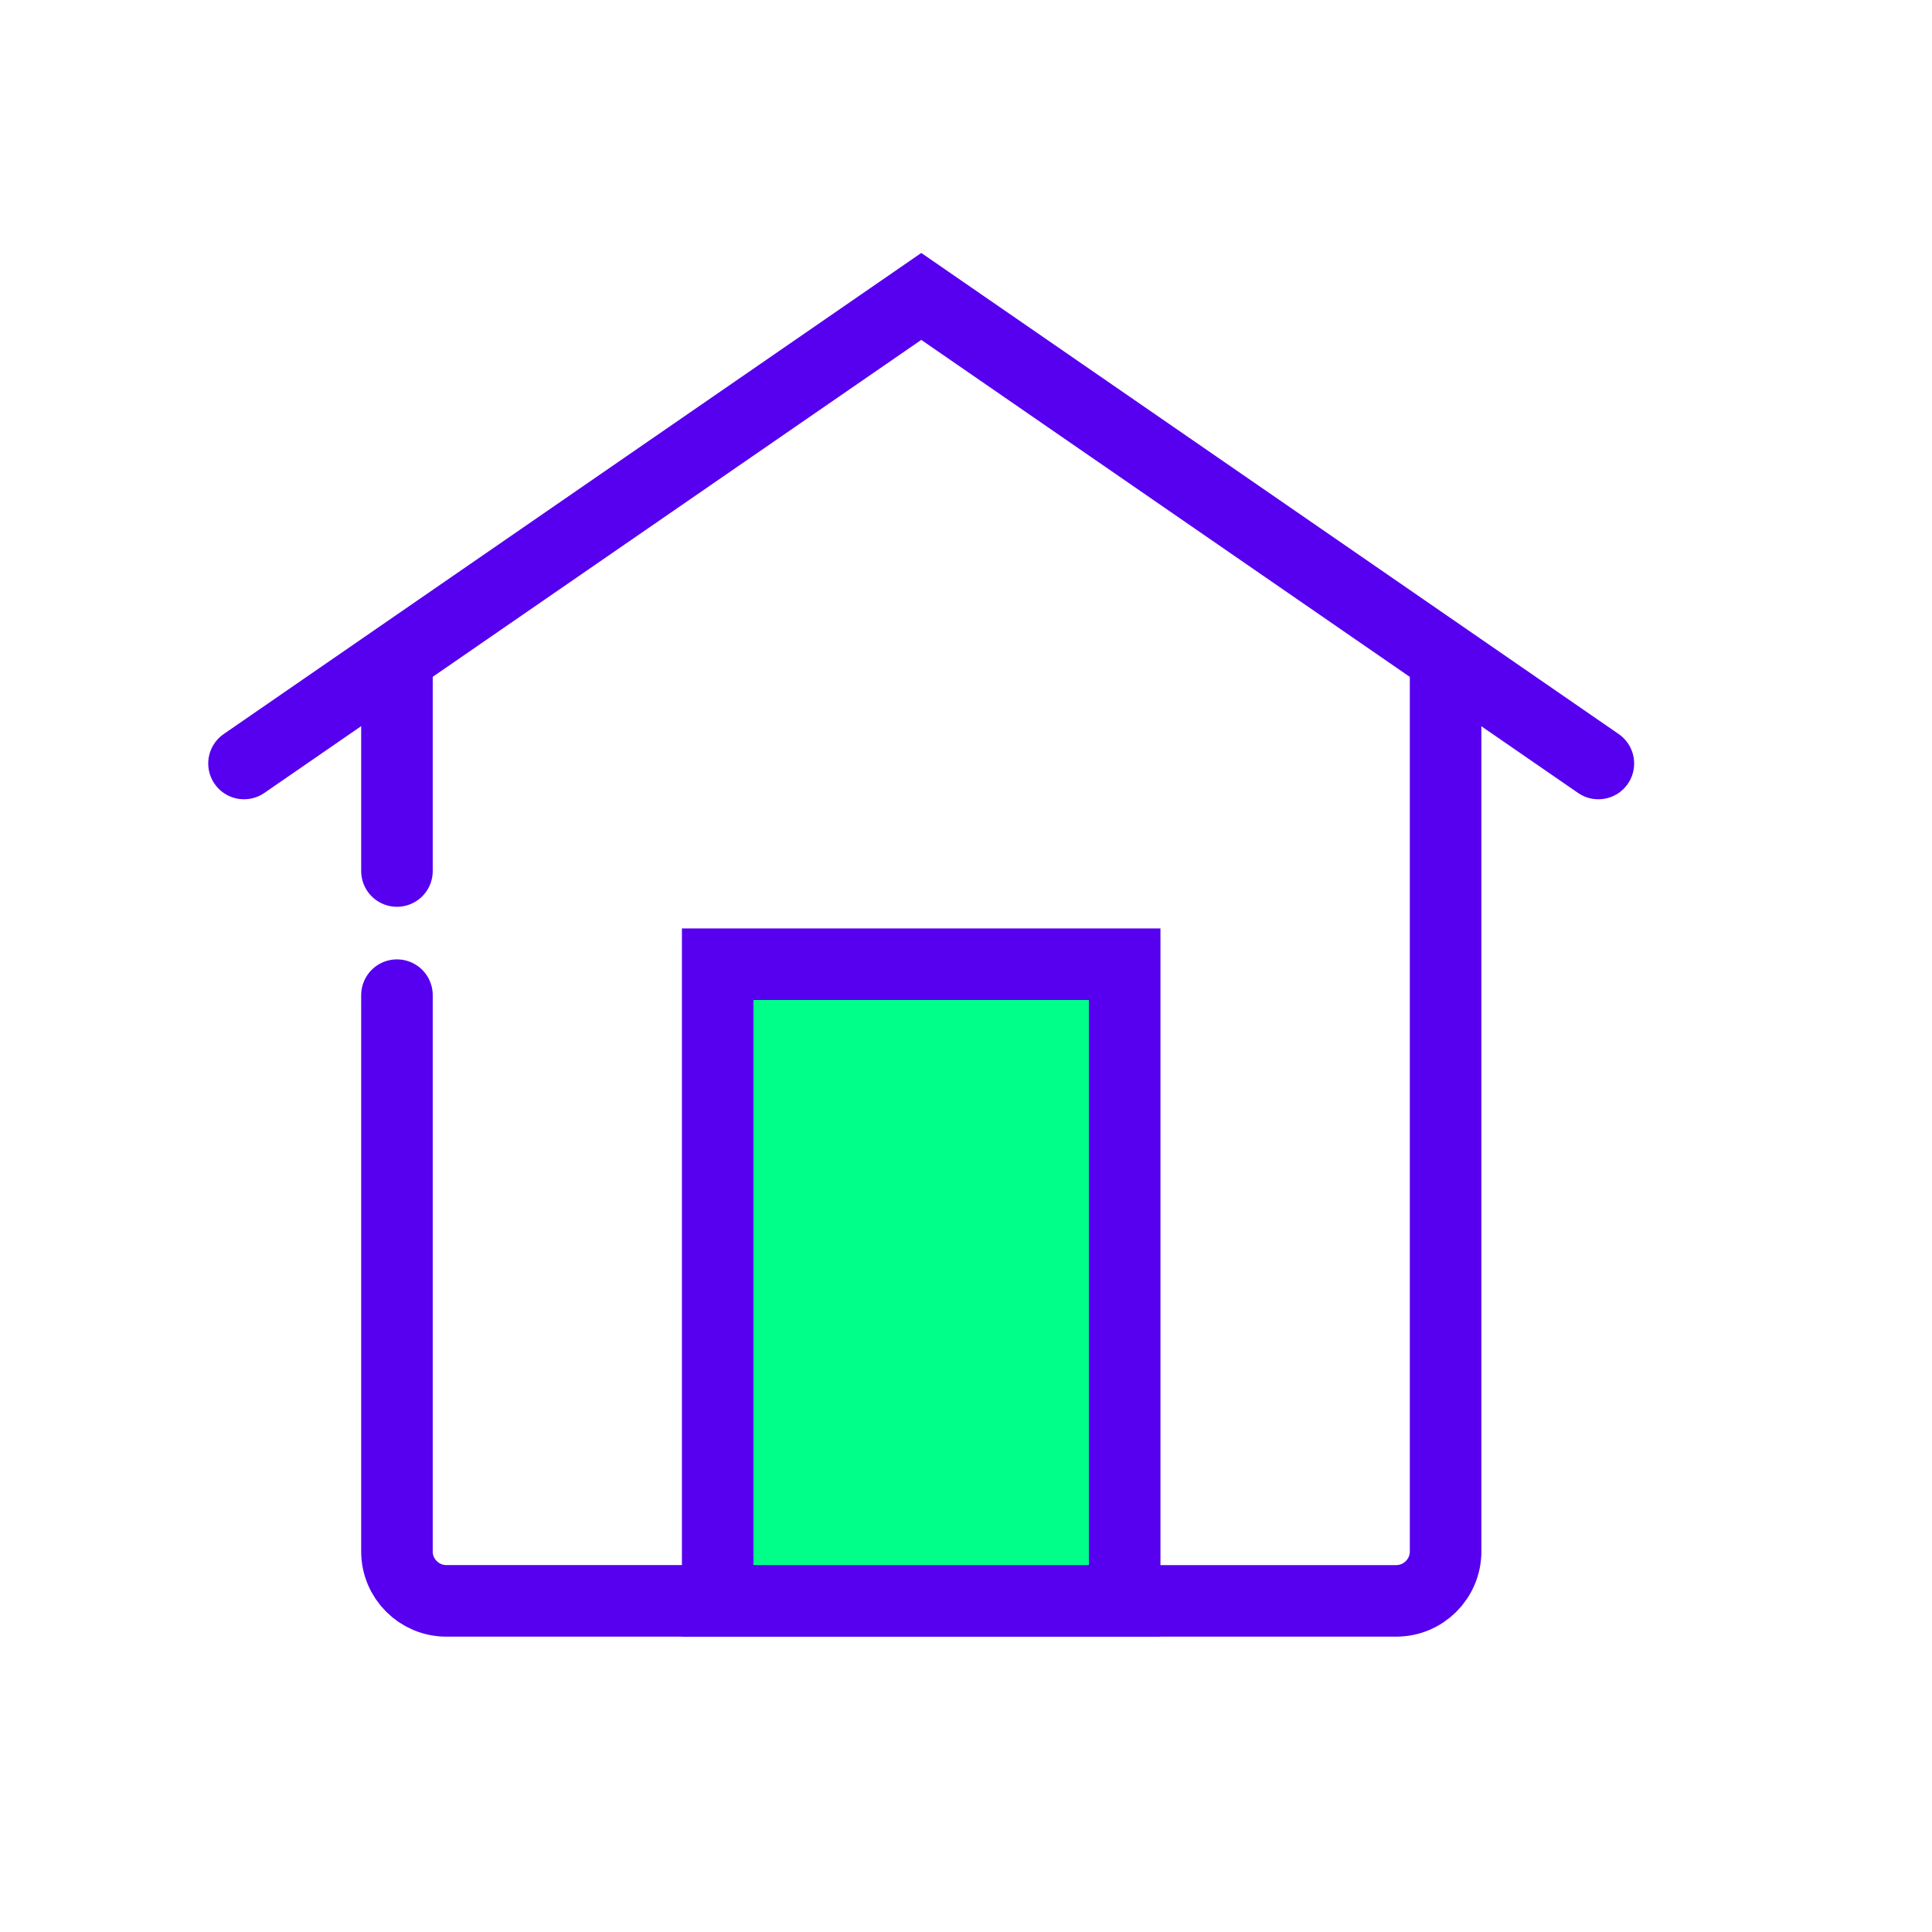 <?xml version="1.0" encoding="UTF-8"?>
<svg xmlns="http://www.w3.org/2000/svg" id="Titles" width="108" height="108" viewBox="0 0 108 108">
  <defs>
    <style>.cls-1{fill:#00ff89;}.cls-1,.cls-2{stroke:#5600ef;stroke-linecap:round;stroke-miterlimit:10;stroke-width:4px;}.cls-2{fill:none;}</style>
  </defs>
  <line class="cls-2" x1="22.19" y1="48.69" x2="22.19" y2="37.18"></line>
  <path class="cls-2" d="M80.81,37.18v49.55c0,1.52-1.24,2.76-2.76,2.76H24.95c-1.52,0-2.76-1.24-2.76-2.76v-31.1"></path>
  <rect class="cls-1" x="40.12" y="53.9" width="22.75" height="35.59"></rect>
  <polyline class="cls-2" points="89.35 42.68 51.5 16.57 13.64 42.68"></polyline>
</svg>
